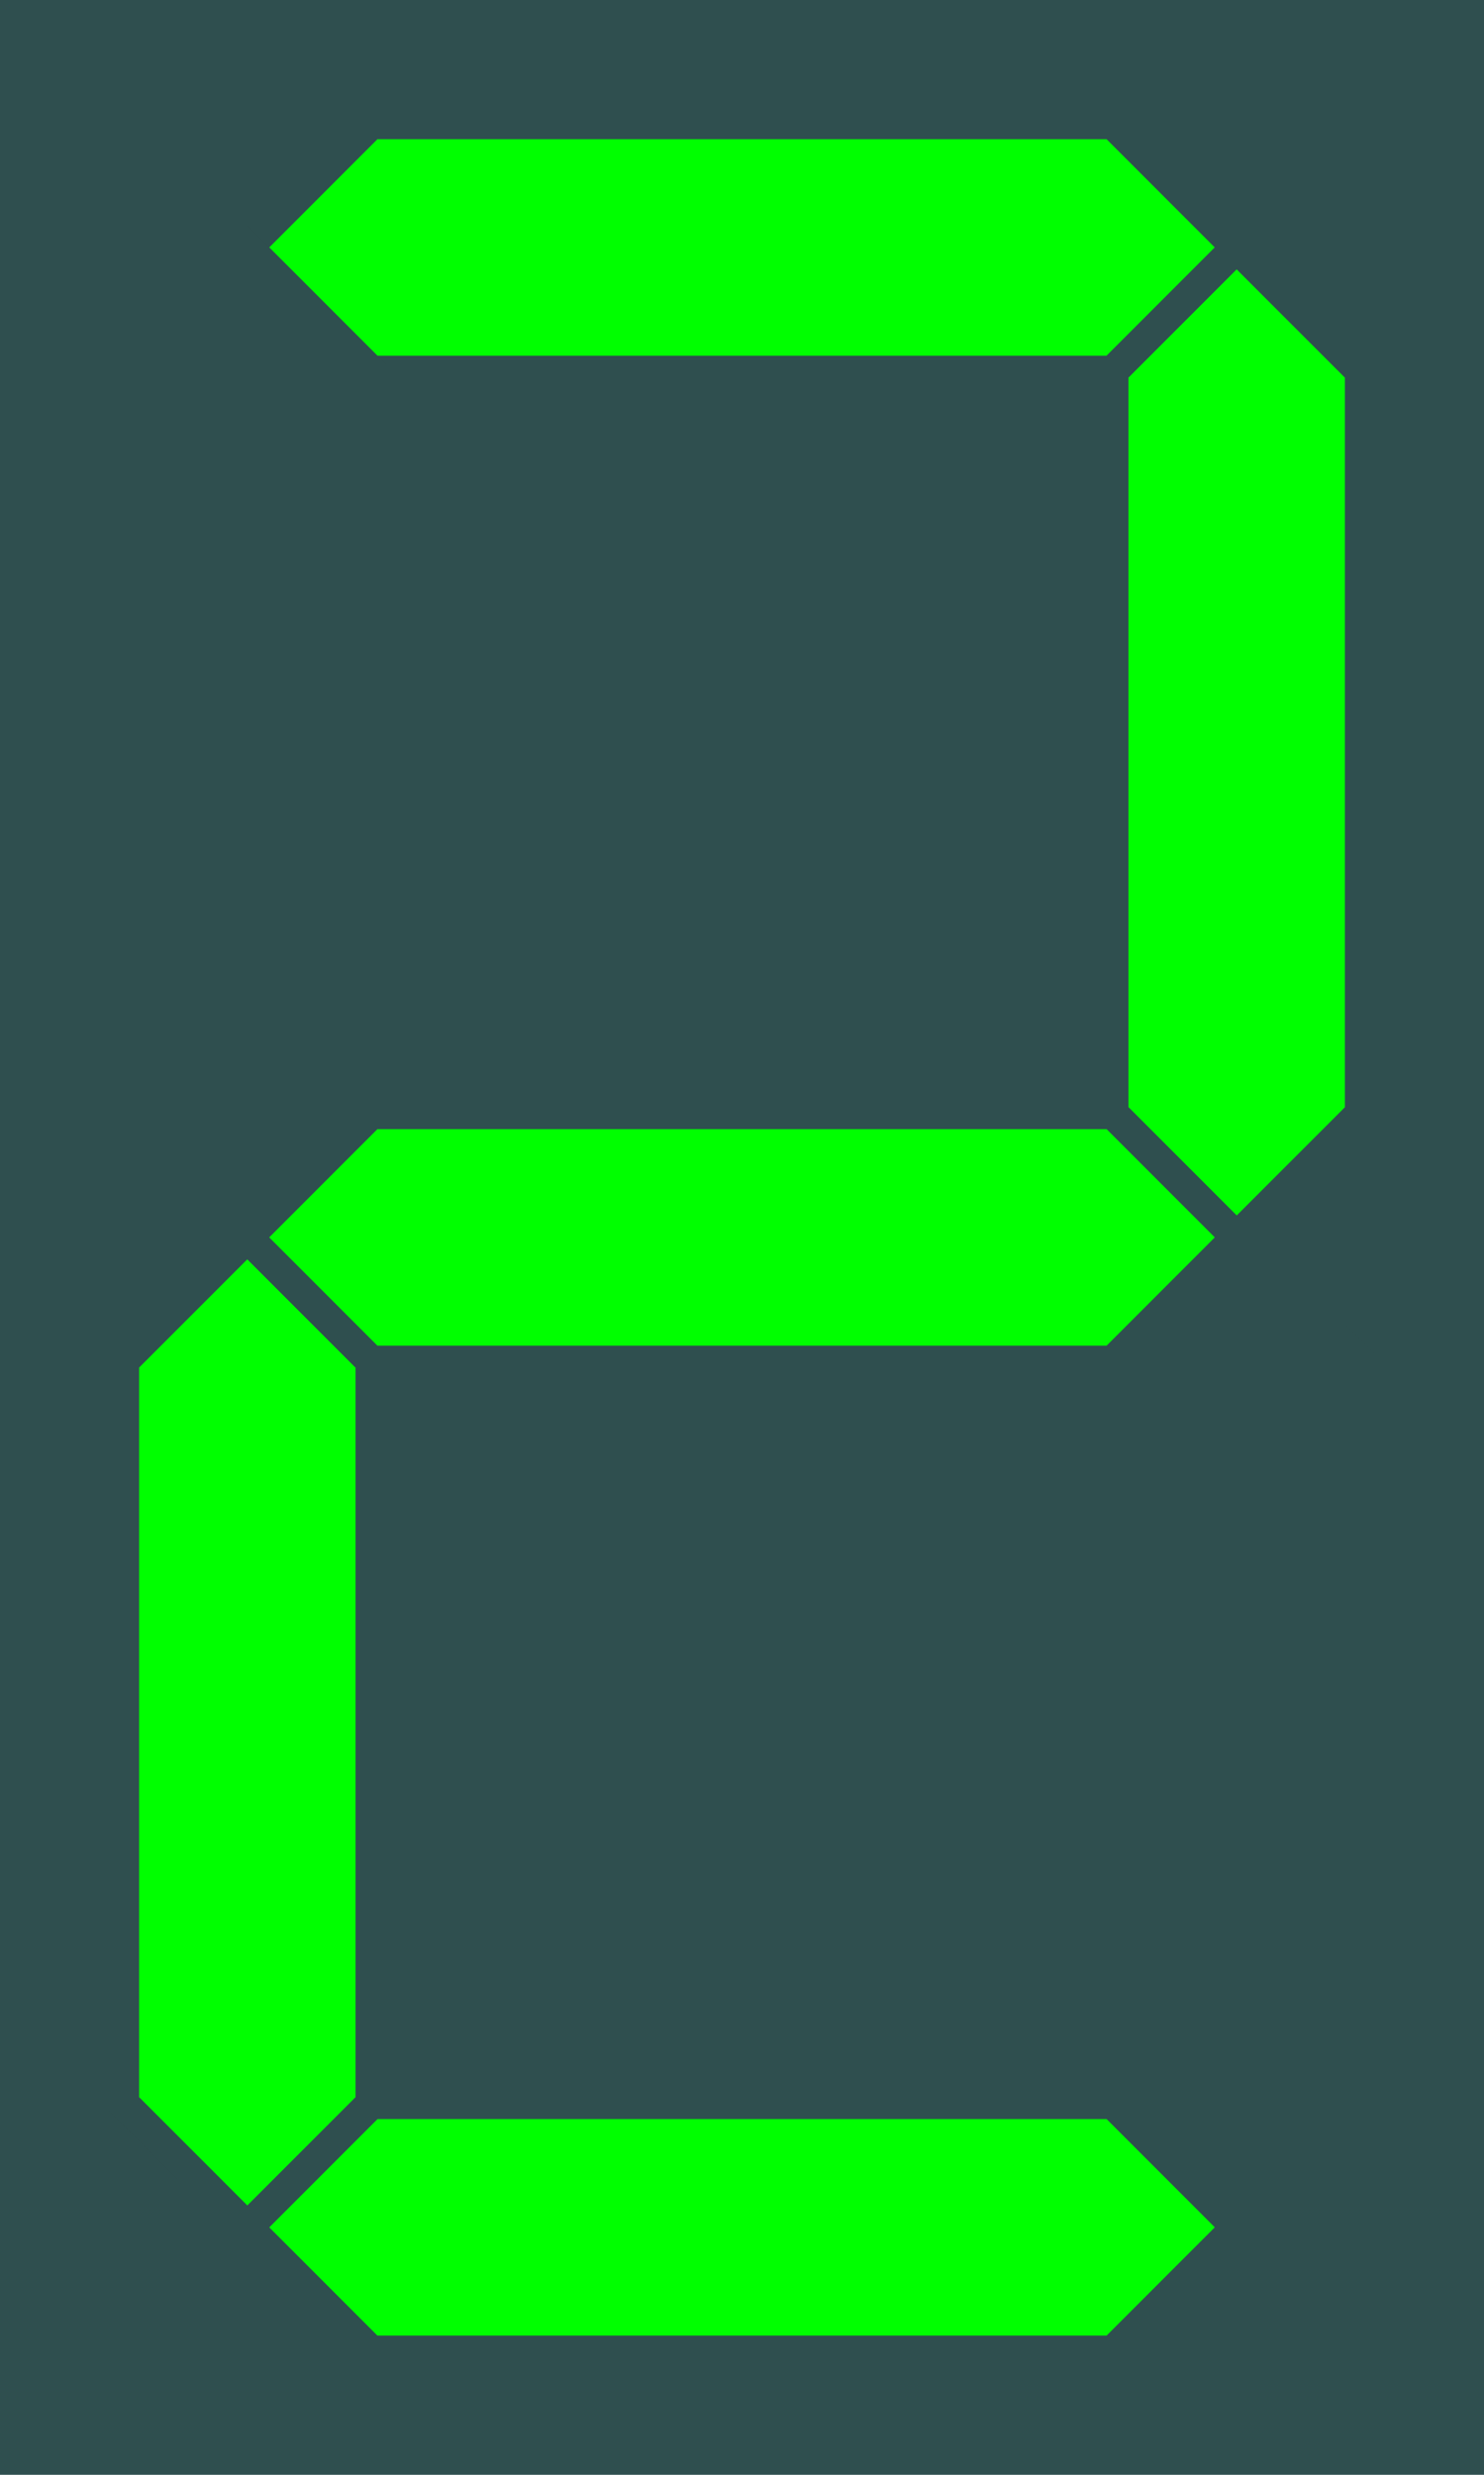 <?xml version="1.0" encoding="UTF-8" standalone="no"?>
<!DOCTYPE svg PUBLIC "-//W3C//DTD SVG 1.1//EN" "http://www.w3.org/Graphics/SVG/1.1/DTD/svg11.dtd">
<svg xmlns="http://www.w3.org/2000/svg" viewBox="-1 -1 12 20">
<rect x="-1" y="-1" width="12" height="20" fill="darkslategray" />
<g id="abcdefg" style="fill-rule:evenodd; stroke-width:0.25; stroke-opacity:1; stroke-linecap:butt; stroke-linejoin:miter;" transform="translate(0)">
<polygon id="a" points=" 1, 1  2, 0  8, 0  9, 1  8, 2  2, 2" fill="lime" stroke="darkslategray"/>
<polygon id="b" points=" 9, 1 10, 2 10, 8  9, 9  8, 8  8, 2" fill="lime" stroke="darkslategray"/>
<polygon id="c" points=" 9, 9 10,10 10,16  9,17  8,16  8,10" fill="darkslategray" stroke="darkslategray"/>
<polygon id="d" points=" 9,17  8,18  2,18  1,17  2,16  8,16" fill="lime" stroke="darkslategray"/>
<polygon id="e" points=" 1,17  0,16  0,10  1, 9  2,10  2,16" fill="lime" stroke="darkslategray"/>
<polygon id="f" points=" 1, 9  0, 8  0, 2  1, 1  2, 2  2, 8" fill="darkslategray" stroke="darkslategray"/>
<polygon id="g" points=" 1, 9  2, 8  8, 8  9, 9  8,10  2,10" fill="lime" stroke="darkslategray"/>
</g>
</svg>